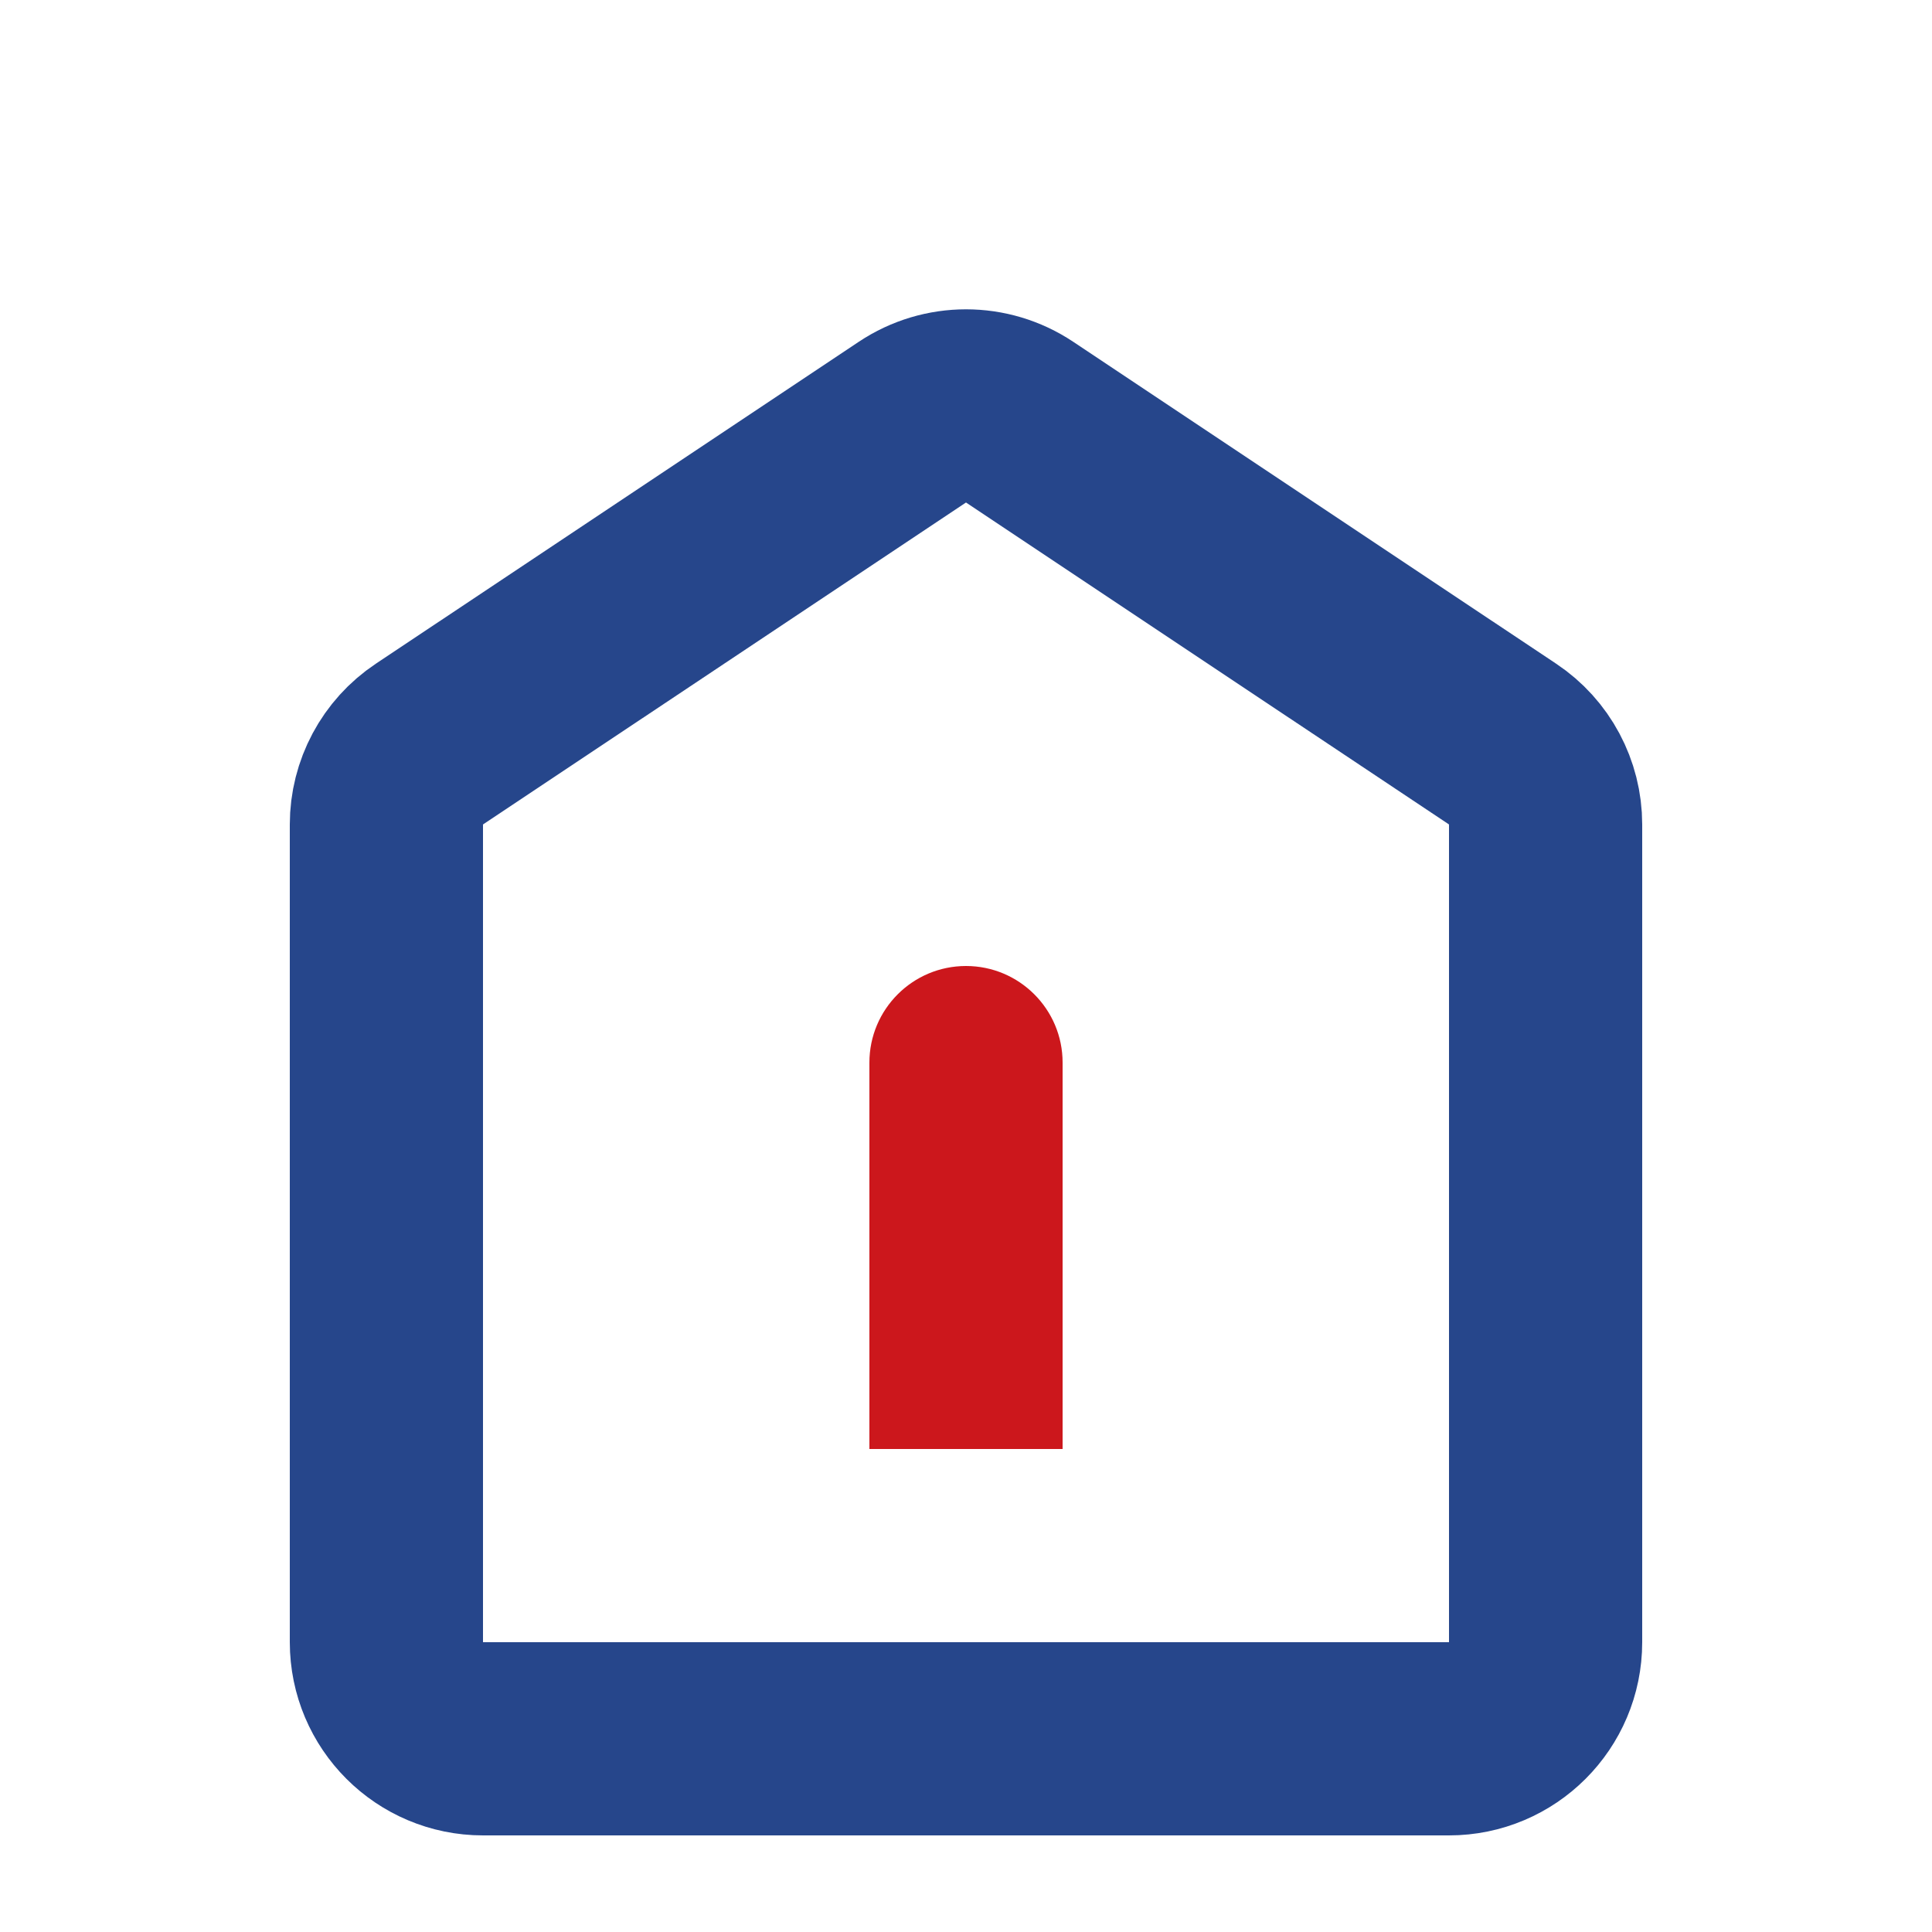 <svg width="20" height="20" viewBox="0 0 20 20" fill="none" xmlns="http://www.w3.org/2000/svg">
<path d="M4 8.535V17C4 17.552 4.448 18 5 18H15C15.552 18 16 17.552 16 17V8.535C16 8.201 15.833 7.888 15.555 7.703L10.555 4.37C10.219 4.146 9.781 4.146 9.445 4.37L4.445 7.703C4.167 7.888 4 8.201 4 8.535Z" stroke="#26468B" stroke-width="2"/>
<path d="M9 11C9 10.448 9.448 10 10 10C10.552 10 11 10.448 11 11V15H9V11Z" fill="#CC171C"/>
</svg>
